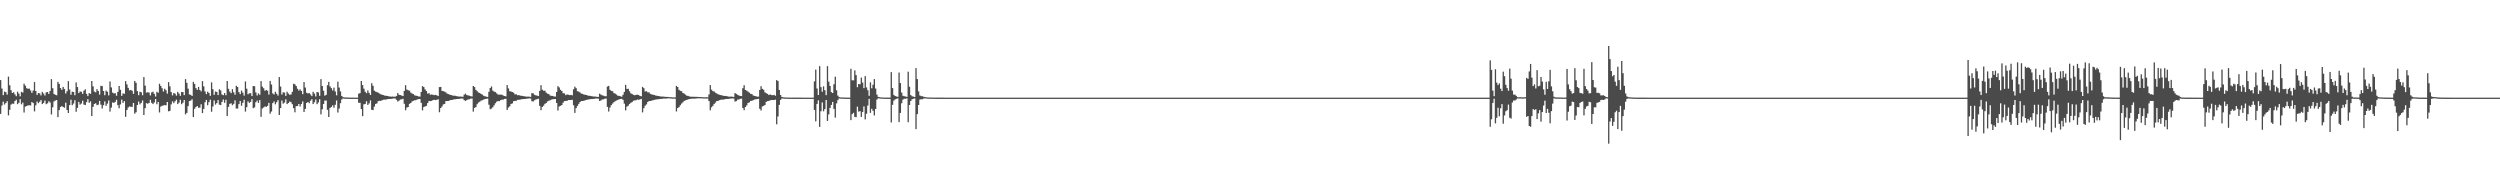 <?xml version="1.0" encoding="UTF-8"?>
<svg xmlns="http://www.w3.org/2000/svg" width="1920" height="150">
  <path d="M0 61.512h1v25.925H0zM1 68.009h1v13.036H1zM2 73.059h1v5.014H2zM3 70.348h1v9.951H3zM4 70.784h1v8.346H4zM5 72.655h1v5.077H5zM6 58.826h1v29.794H6zM7 65.479h1v18.859H7zM8 69.264h1v11.095H8zM9 71.428h1v8.152H9zM10 70.790h1v8.914H10zM11 72.485h1v5.130H11zM12 73.891h1v2.690H12zM13 70.410h1v9.580H13zM14 71.861h1v7.114H14zM15 73.994h1v2.153H15zM16 70.482h1v9.638H16zM17 71.044h1v7.776H17zM18 64.247h1v22.193H18zM19 65.791h1v16.073H19zM20 67.715h1v13.670H20zM21 68.207h1v12.747H21zM22 67.979h1v12.852H22zM23 69.421h1v11.555H23zM24 71.346h1v6.987H24zM25 69.540h1v9.607H25zM26 63.009h1v22.552H26zM27 69.891h1v10.987H27zM28 72.857h1v5.103H28zM29 71.429h1v7.820H29zM30 71.755h1v6.384H30zM31 73.261h1v3.595H31zM32 70.545h1v9.367H32zM33 71.853h1v7.170H33zM34 73.380h1v3.855H34zM35 70.957h1v9.089H35zM36 70.649h1v8.701H36zM37 72.150h1v5.597H37zM38 69.790h1v8.978H38zM39 60.759h1v27.131H39zM40 67.725h1v14.720H40zM41 72.089h1v5.842H41zM42 72.798h1v4.438H42zM43 73.139h1v3.730H43zM44 62.866h1v27.071H44zM45 64.441h1v20.141H45zM46 67.627h1v14.604H46zM47 69.015h1v12.412H47zM48 66.721h1v15.448H48zM49 68.319h1v14.435H49zM50 71.846h1v7.002H50zM51 70.065h1v14.420H51zM52 62.317h1v24.447H52zM53 68.738h1v11.996H53zM54 72.744h1v3.857H54zM55 70.378h1v10.419H55zM56 70.666h1v8.846H56zM57 73.126h1v3.864H57zM58 63.262h1v22.550H58zM59 66.863h1v15.997H59zM60 71.464h1v6.800H60zM61 70.239h1v10.084H61zM62 70.488h1v9.040H62zM63 72.086h1v5.296H63zM64 69.652h1v10.694H64zM65 68.580h1v12.108H65zM66 72.092h1v6.363H66zM67 73.842h1v2.307H67zM68 71.480h1v7.477H68zM69 72.099h1v5.796H69zM70 62.218h1v26.937H70zM71 66.318h1v15.772H71zM72 70.371h1v9.432H72zM73 70.897h1v8.394H73zM74 68.446h1v12.332H74zM75 69.880h1v10.516H75zM76 72.654h1v4.862H76zM77 65.908h1v14.438H77zM78 66.174h1v17.206H78zM79 69.909h1v10.903H79zM80 73.118h1v4.762H80zM81 69.581h1v11.650H81zM82 70.450h1v9.121H82zM83 73.241h1v3.926H83zM84 62.589h1v23.146H84zM85 67.139h1v15.504H85zM86 71.117h1v7.579H86zM87 71.768h1v7.240H87zM88 71.586h1v6.639H88zM89 73.500h1v3.108H89zM90 70.626h1v10.135H90zM91 66.048h1v17.075H91zM92 68.958h1v11.220H92zM93 73.605h1v2.900H93zM94 71.707h1v7.298H94zM95 72.060h1v5.595H95zM96 62.310h1v27.416H96zM97 64.821h1v19.637H97zM98 67.492h1v15.037H98zM99 69.426h1v12.317H99zM100 69.060h1v12.947H100zM101 69.670h1v12.410H101zM102 72.015h1v7.112H102zM103 62.170h1v25.114H103zM104 63.574h1v22.626H104zM105 69.975h1v10.690H105zM106 73.132h1v4.864H106zM107 70.475h1v9.659H107zM108 70.903h1v8.100H108zM109 73.145h1v3.994H109zM110 59.195h1v29.111H110zM111 65.805h1v17.268H111zM112 71.108h1v8.085H112zM113 70.869h1v8.776H113zM114 71.054h1v8.000H114zM115 73.247h1v3.388H115zM116 70.986h1v8.011H116zM117 70.459h1v9.472H117zM118 72.083h1v6.616H118zM119 74.134h1v1.878H119zM120 70.523h1v9.542H120zM121 71.237h1v7.121H121zM122 64.320h1v22.036H122zM123 65.980h1v15.871H123zM124 67.777h1v13.478H124zM125 70.271h1v10.718H125zM126 68.124h1v12.556H126zM127 69.334h1v11.548H127zM128 71.865h1v6.456H128zM129 63.059h1v22.458H129zM130 66.323h1v18.805H130zM131 70.758h1v9.418H131zM132 73.275h1v4.598H132zM133 71.440h1v7.780H133zM134 71.968h1v5.825H134zM135 73.469h1v3.097H135zM136 70.549h1v9.351H136zM137 71.878h1v6.897H137zM138 73.573h1v3.018H138zM139 70.730h1v9.288H139zM140 70.655h1v8.224H140zM141 73.051h1v3.736H141zM142 60.793h1v27.074H142zM143 63.646h1v23.029H143zM144 68.122h1v13.394H144zM145 72.516h1v5.092H145zM146 72.798h1v4.442H146zM147 73.724h1v2.496H147zM148 62.872h1v27.056H148zM149 64.446h1v19.104H149zM150 67.700h1v14.526H150zM151 69.017h1v12.406H151zM152 66.726h1v16.027H152zM153 69.064h1v13.623H153zM154 70.209h1v9.876H154zM155 62.322h1v24.511H155zM156 66.298h1v17.367H156zM157 70.224h1v8.315H157zM158 72.280h1v4.458H158zM159 70.379h1v10.403H159zM160 71.365h1v7.146H160zM161 73.591h1v2.961H161zM162 63.277h1v22.526H162zM163 68.515h1v13.281H163zM164 72.820h1v4.328H164zM165 70.247h1v10.065H165zM166 70.611h1v8.572H166zM167 72.994h1v3.869H167zM168 68.559h1v11.803H168zM169 69.417h1v11.265H169zM170 72.532h1v5.740H170zM171 73.095h1v3.314H171zM172 71.493h1v7.468H172zM173 73.172h1v3.461H173zM174 62.207h1v26.950H174zM175 68.221h1v13.848H175zM176 70.375h1v9.402H176zM177 71.586h1v7.705H177zM178 68.445h1v12.335H178zM179 70.880h1v8.900H179zM180 72.765h1v4.305H180zM181 65.901h1v17.472H181zM182 66.802h1v16.559H182zM183 70.781h1v9.200H183zM184 72.307h1v5.249H184zM185 69.569h1v11.654H185zM186 71.178h1v7.768H186zM187 73.405h1v3.175H187zM188 62.590h1v23.124H188zM189 68.083h1v14.249H189zM190 72.416h1v5.409H190zM191 71.657h1v7.370H191zM192 71.595h1v6.631H192zM193 73.777h1v2.325H193zM194 66.060h1v17.058H194zM195 66.245h1v16.238H195zM196 70.967h1v7.549H196zM197 73.311h1v3.948H197zM198 71.709h1v7.298H198zM199 72.804h1v4.068H199zM200 62.318h1v27.401H200zM201 66.528h1v16.833H201zM202 67.806h1v14.723H202zM203 69.671h1v12.072H203zM204 69.059h1v13.024H204zM205 69.669h1v11.651H205zM206 72.676h1v6.315H206zM207 62.171h1v25.111H207zM208 64.920h1v20.721H208zM209 71.732h1v7.475H209zM210 72.558h1v5.377H210zM211 70.473h1v9.662H211zM212 72.012h1v6.455H212zM213 73.414h1v3.486H213zM214 59.197h1v29.108H214zM215 66.443h1v16.539H215zM216 72.600h1v4.606H216zM217 70.859h1v8.755H217zM218 71.095h1v7.684H218zM219 73.618h1v2.666H219zM220 70.465h1v9.470H220zM221 71.808h1v7.313H221zM222 72.819h1v5.152H222zM223 72.531h1v5.952H223zM224 70.526h1v9.544H224zM225 64.324h1v18.723H225zM226 64.758h1v21.498H226zM227 66.050h1v15.506H227zM228 68.131h1v13.302H228zM229 69.582h1v10.267H229zM230 68.663h1v13.131H230zM231 69.848h1v9.974H231zM232 72.278h1v5.588H232zM233 63.044h1v22.959H233zM234 67.227h1v16.384H234zM235 71.245h1v7.800H235zM236 71.797h1v6.525H236zM237 71.419h1v7.826H237zM238 72.530h1v4.814H238zM239 73.765h1v2.476H239zM240 70.524h1v9.380H240zM241 71.878h1v6.659H241zM242 74.065h1v2.303H242zM243 70.654h1v9.365H243zM244 71.007h1v7.705H244zM245 73.578h1v2.678H245zM246 60.793h1v27.074H246zM247 65.981h1v18.006H247zM248 69.696h1v10.163H248zM249 73.463h1v3.776H249zM250 72.803h1v4.432H250zM251 65.452h1v18.872H251zM252 62.849h1v27.018H252zM253 66.376h1v16.565H253zM254 67.704h1v14.410H254zM255 69.484h1v11.417H255zM256 67.261h1v15.475H256zM257 70.259h1v10.248H257zM258 73.236h1v3.898H258zM259 62.703h1v23.696H259zM260 67.210h1v16.159H260zM261 70.183h1v9.059H261zM262 73.696h1v2.708H262zM263 74.607h1v1.000H263zM264 74.823h1v1.000H264zM265 74.856h1v1.000H265zM266 74.865h1v1.000H266zM267 74.907h1v1.000H267zM268 74.950h1v1.000H268zM269 74.968h1v1.000H269zM270 74.979h1v1.000H270zM271 74.987h1v1.000H271zM272 74.987h1v1.000H272zM273 74.991h1v1.000H273zM274 74.993h1v1.000H274zM275 71.922h1v7.027H275zM276 71.538h1v7.413H276zM277 62.192h1v21.582H277zM278 65.363h1v23.879H278zM279 68.072h1v12.054H279zM280 70.473h1v9.369H280zM281 71.555h1v6.209H281zM282 69.482h1v11.086H282zM283 71.270h1v8.128H283zM284 72.917h1v4.165H284zM285 63.916h1v20.386H285zM286 65.895h1v18.712H286zM287 69.609h1v12.256H287zM288 70.366h1v9.448H288zM289 70.702h1v8.700H289zM290 71.221h1v6.457H290zM291 71.823h1v5.571H291zM292 72.410h1v5.104H292zM293 72.762h1v4.186H293zM294 73.015h1v3.602H294zM295 73.426h1v3.061H295zM296 73.575h1v2.919H296zM297 73.661h1v2.481H297zM298 73.959h1v2.070H298zM299 74.093h1v1.895H299zM300 74.223h1v1.682H300zM301 74.121h1v1.640H301zM302 74.236h1v1.355H302zM303 74.283h1v1.397H303zM304 73.685h1v2.954H304zM305 71.484h1v6.474H305zM306 72.810h1v4.500H306zM307 72.995h1v3.444H307zM308 73.383h1v2.922H308zM309 73.783h1v2.086H309zM310 69.776h1v9.932H310zM311 65.439h1v19.254H311zM312 68.769h1v13.854H312zM313 69.304h1v12.896H313zM314 69.631h1v10.123H314zM315 71.084h1v8.033H315zM316 71.809h1v6.113H316zM317 72.265h1v5.144H317zM318 73.196h1v3.834H318zM319 73.483h1v3.410H319zM320 73.684h1v2.635H320zM321 74.067h1v2.054H321zM322 74.189h1v1.825H322zM323 70.594h1v8.431H323zM324 66.169h1v18.608H324zM325 66.889h1v15.315H325zM326 68.674h1v13.054H326zM327 69.953h1v11.328H327zM328 71.934h1v7.216H328zM329 71.507h1v6.074H329zM330 72.770h1v4.914H330zM331 72.554h1v4.916H331zM332 72.771h1v4.135H332zM333 73.066h1v3.605H333zM334 72.857h1v4.001H334zM335 73.209h1v3.452H335zM336 73.784h1v2.394H336zM337 66.866h1v19.373H337zM338 66.742h1v16.325H338zM339 69.785h1v11.969H339zM340 70.064h1v10.110H340zM341 70.372h1v9.462H341zM342 70.988h1v6.658H342zM343 71.954h1v5.626H343zM344 72.306h1v5.255H344zM345 72.763h1v4.260H345zM346 72.974h1v3.838H346zM347 73.366h1v3.337H347zM348 73.497h1v2.863H348zM349 73.524h1v2.749H349zM350 73.849h1v2.217H350zM351 73.984h1v1.999H351zM352 74.193h1v1.793H352zM353 74.130h1v1.660H353zM354 74.193h1v1.404H354zM355 74.361h1v1.420H355zM356 72.694h1v4.197H356zM357 71.950h1v5.569H357zM358 73.035h1v3.857H358zM359 73.264h1v3.080H359zM360 73.526h1v2.703H360zM361 73.904h1v1.878H361zM362 74.071h1v1.592H362zM363 66.051h1v19.663H363zM364 66.883h1v16.035H364zM365 69.032h1v13.184H365zM366 70.024h1v10.025H366zM367 71.036h1v7.708H367zM368 71.432h1v6.700H368zM369 72.177h1v5.088H369zM370 72.702h1v4.305H370zM371 73.560h1v2.905H371zM372 73.914h1v2.155H372zM373 74.253h1v1.611H373zM374 74.460h1v1.219H374zM375 70.498h1v9.930H375zM376 67.576h1v16.331H376zM377 66.402h1v16.937H377zM378 69.606h1v12.743H378zM379 70.327h1v10.573H379zM380 70.712h1v8.617H380zM381 71.714h1v6.379H381zM382 72.622h1v5.017H382zM383 72.682h1v4.975H383zM384 72.668h1v4.286H384zM385 72.760h1v3.789H385zM386 73.374h1v3.194H386zM387 73.737h1v2.268H387zM388 74.034h1v1.822H388zM389 65.314h1v19.191H389zM390 67.865h1v14.737H390zM391 70.028h1v11.638H391zM392 70.289h1v9.518H392zM393 70.676h1v8.731H393zM394 71.228h1v6.476H394zM395 72.480h1v5.039H395zM396 72.402h1v5.032H396zM397 73.145h1v3.538H397zM398 73.013h1v3.612H398zM399 73.422h1v3.079H399zM400 73.570h1v2.689H400zM401 73.659h1v2.455H401zM402 73.956h1v2.078H402zM403 74.091h1v1.877H403zM404 74.222h1v1.603H404zM405 74.119h1v1.562H405zM406 74.234h1v1.359H406zM407 74.405h1v1.274H407zM408 71.479h1v6.233H408zM409 71.747h1v6.216H409zM410 72.824h1v4.185H410zM411 73.194h1v3.224H411zM412 73.439h1v2.718H412zM413 73.782h1v2.024H413zM414 69.772h1v11.518H414zM415 65.458h1v19.182H415zM416 68.853h1v13.307H416zM417 69.671h1v11.491H417zM418 69.622h1v10.126H418zM419 71.097h1v7.994H419zM420 71.952h1v5.990H420zM421 72.263h1v5.125H421zM422 73.316h1v3.715H422zM423 73.616h1v2.838H423zM424 73.690h1v2.557H424zM425 74.072h1v2.051H425zM426 74.179h1v1.860H426zM427 70.591h1v8.452H427zM428 66.185h1v18.698H428zM429 67.197h1v14.564H429zM430 68.984h1v12.299H430zM431 69.872h1v10.781H431zM432 71.553h1v7.271H432zM433 71.674h1v6.008H433zM434 73.042h1v4.474H434zM435 72.508h1v4.967H435zM436 72.746h1v4.088H436zM437 73.083h1v3.705H437zM438 72.835h1v4.023H438zM439 73.228h1v3.401H439zM440 68.555h1v12.289H440zM441 66.581h1v20.111H441zM442 67.738h1v15.289H442zM443 70.034h1v11.309H443zM444 70.329h1v9.430H444zM445 70.992h1v7.341H445zM446 71.903h1v5.646H446zM447 72.078h1v5.488H447zM448 72.647h1v4.707H448zM449 72.756h1v4.251H449zM450 72.968h1v3.748H450zM451 73.449h1v3.016H451zM452 73.539h1v2.783H452zM453 73.697h1v2.370H453zM454 73.861h1v2.229H454zM455 74.110h1v1.872H455zM456 74.121h1v1.766H456zM457 74.197h1v1.452H457zM458 74.323h1v1.333H458zM459 74.438h1v1.343H459zM460 71.955h1v5.561H460zM461 72.654h1v4.559H461zM462 73.218h1v3.146H462zM463 73.496h1v2.797H463zM464 73.868h1v1.945H464zM465 73.911h1v1.771H465zM466 66.435h1v15.618H466zM467 65.962h1v19.702H467zM468 68.991h1v13.575H468zM469 69.789h1v10.961H469zM470 70.035h1v9.452H470zM471 71.457h1v7.052H471zM472 71.957h1v5.785H472zM473 72.664h1v4.530H473zM474 73.538h1v3.202H474zM475 73.640h1v2.632H475zM476 73.936h1v2.109H476zM477 74.281h1v1.583H477zM478 72.774h1v3.941H478zM479 70.575h1v9.017H479zM480 65.168h1v19.634H480zM481 68.295h1v13.582H481zM482 68.144h1v13.056H482zM483 70.077h1v9.719H483zM484 71.663h1v7.297H484zM485 72.157h1v6.207H485zM486 72.833h1v4.551H486zM487 73.161h1v3.970H487zM488 72.816h1v4.205H488zM489 72.746h1v3.707H489zM490 72.900h1v3.728H490zM491 73.697h1v2.642H491zM492 73.951h1v1.990H492zM493 66.709h1v19.621H493zM494 67.702h1v15.399H494zM495 70.243h1v10.983H495zM496 70.058h1v10.124H496zM497 70.931h1v7.424H497zM498 70.983h1v6.599H498zM499 72.077h1v5.504H499zM500 72.465h1v4.868H500zM501 72.761h1v4.222H501zM502 72.972h1v3.732H502zM503 73.365h1v3.111H503zM504 73.523h1v2.800H504zM505 73.703h1v2.502H505zM506 73.867h1v2.200H506zM507 74.119h1v1.867H507zM508 74.130h1v1.762H508zM509 74.193h1v1.514H509zM510 74.314h1v1.346H510zM511 74.439h1v1.341H511zM512 74.403h1v1.158H512zM513 74.494h1v1.000H513zM514 74.626h1v1.000H514zM515 74.656h1v1.000H515zM516 74.761h1v1.000H516zM517 74.779h1v1.000H517zM518 74.821h1v1.000H518zM519 66.020h1v19.602H519zM520 66.831h1v16.159H520zM521 68.963h1v13.298H521zM522 69.768h1v11.008H522zM523 70.022h1v9.482H523zM524 71.446h1v7.074H524zM525 71.947h1v5.566H525zM526 72.700h1v4.338H526zM527 73.534h1v3.211H527zM528 73.636h1v2.638H528zM529 74.067h1v1.982H529zM530 74.218h1v1.727H530zM531 74.291h1v1.456H531zM532 74.296h1v1.475H532zM533 74.322h1v1.440H533zM534 74.367h1v1.309H534zM535 74.405h1v1.108H535zM536 74.423h1v1.083H536zM537 74.506h1v1.000H537zM538 74.544h1v1.000H538zM539 74.584h1v1.000H539zM540 74.729h1v1.000H540zM541 74.697h1v1.000H541zM542 74.701h1v1.000H542zM543 74.697h1v1.000H543zM544 72.524h1v5.103H544zM545 65.342h1v19.322H545zM546 68.874h1v13.544H546zM547 69.974h1v11.306H547zM548 70.241h1v9.560H548zM549 71.196h1v7.584H549zM550 71.765h1v5.814H550zM551 72.383h1v5.156H551zM552 72.741h1v4.226H552zM553 73.000h1v3.661H553zM554 73.211h1v3.291H554zM555 73.562h1v2.946H555zM556 73.682h1v2.583H556zM557 73.652h1v2.386H557zM558 73.951h1v2.042H558zM559 74.205h1v1.766H559zM560 74.232h1v1.532H560zM561 74.116h1v1.568H561zM562 74.279h1v1.315H562zM563 74.446h1v1.235H563zM564 71.470h1v6.499H564zM565 72.156h1v5.515H565zM566 72.818h1v3.745H566zM567 73.341h1v3.019H567zM568 73.661h1v2.256H568zM569 73.779h1v1.980H569zM570 67.749h1v15.179H570zM571 65.443h1v19.214H571zM572 69.079h1v13.091H572zM573 69.616h1v11.312H573zM574 70.337h1v8.758H574zM575 71.093h1v7.521H575zM576 72.060h1v5.455H576zM577 72.261h1v5.129H577zM578 73.314h1v3.604H578zM579 73.689h1v2.744H579zM580 73.884h1v2.363H580zM581 74.247h1v1.821H581zM582 74.179h1v1.714H582zM583 69.072h1v14.461H583zM584 66.180h1v18.708H584zM585 68.271h1v13.494H585zM586 68.983h1v12.303H586zM587 70.933h1v9.721H587zM588 71.552h1v6.684H588zM589 72.100h1v5.582H589zM590 73.017h1v4.500H590zM591 72.508h1v4.504H591zM592 73.012h1v3.823H592zM593 73.090h1v3.698H593zM594 72.834h1v4.024H594zM595 73.534h1v2.963H595zM596 61.505h1v33.965H596zM597 62.278h1v27.168H597zM598 69.055h1v11.459H598zM599 72.923h1v3.816H599zM600 74.467h1v1.197H600zM601 74.679h1v1.000H601zM602 74.817h1v1.000H602zM603 74.888h1v1.000H603zM604 74.893h1v1.000H604zM605 74.943h1v1.000H605zM606 74.963h1v1.000H606zM607 74.948h1v1.000H607zM608 74.960h1v1.000H608zM609 74.962h1v1.000H609zM610 74.965h1v1.000H610zM611 74.977h1v1.000H611zM612 74.976h1v1.000H612zM613 74.977h1v1.000H613zM614 74.975h1v1.000H614zM615 74.982h1v1.000H615zM616 74.988h1v1.000H616zM617 74.988h1v1.000H617zM618 74.987h1v1.000H618zM619 74.989h1v1.000H619zM620 74.991h1v1.000H620zM621 74.990h1v1.000H621zM622 74.993h1v1.000H622zM623 74.990h1v1.000H623zM624 74.988h1v1.000H624zM625 62.505h1v21.923H625zM626 53.474h1v39.740H626zM627 67.969h1v11.851H627zM628 72.970h1v4.105H628zM629 50.802h1v46.687H629zM630 66.938h1v18.535H630zM631 70.467h1v8.219H631zM632 66.279h1v19.246H632zM633 69.286h1v14.540H633zM634 73.081h1v3.716H634zM635 50.796h1v42.079H635zM636 62.663h1v25.120H636zM637 65.983h1v16.920H637zM638 70.750h1v9.855H638zM639 71.435h1v6.865H639zM640 64.705h1v18.881H640zM641 58.877h1v31.504H641zM642 69.345h1v10.044H642zM643 73.398h1v3.489H643zM644 74.554h1v1.000H644zM645 74.781h1v1.000H645zM646 74.832h1v1.000H646zM647 74.841h1v1.000H647zM648 74.921h1v1.000H648zM649 74.948h1v1.000H649zM650 74.962h1v1.000H650zM651 74.983h1v1.000H651zM652 74.991h1v1.000H652zM653 52.828h1v39.456H653zM654 61.621h1v26.043H654zM655 61.765h1v24.888H655zM656 54.074h1v35.693H656zM657 57.724h1v32.285H657zM658 66.976h1v14.960H658zM659 64.495h1v21.195H659zM660 64.724h1v20.628H660zM661 59.614h1v30.211H661zM662 63.396h1v22.650H662zM663 67.681h1v14.046H663zM664 58.483h1v33.233H664zM665 67.129h1v20.231H665zM666 69.319h1v11.737H666zM667 73.572h1v2.383H667zM668 63.218h1v23.471H668zM669 67.798h1v15.779H669zM670 65.085h1v19.998H670zM671 60.733h1v27.947H671zM672 67.985h1v15.713H672zM673 72.636h1v3.879H673zM674 74.416h1v1.128H674zM675 74.609h1v1.000H675zM676 74.783h1v1.000H676zM677 74.831h1v1.000H677zM678 74.887h1v1.000H678zM679 74.936h1v1.000H679zM680 74.962h1v1.000H680zM681 74.968h1v1.000H681zM682 74.969h1v1.000H682zM683 74.976h1v1.000H683zM684 55.405h1v38.647H684zM685 67.617h1v12.883H685zM686 72.854h1v4.423H686zM687 73.711h1v2.605H687zM688 74.090h1v1.776H688zM689 74.352h1v1.229H689zM690 55.730h1v38.084H690zM691 63.809h1v22.926H691zM692 71.055h1v8.242H692zM693 73.559h1v2.945H693zM694 73.932h1v1.902H694zM695 74.078h1v1.805H695zM696 74.374h1v1.164H696zM697 55.066h1v38.782H697zM698 66.608h1v14.022H698zM699 73.021h1v4.554H699zM700 73.910h1v2.294H700zM701 74.165h1v1.726H701zM702 74.476h1v1.075H702zM703 52.346h1v46.837H703zM704 60.716h1v26.939H704zM705 70.121h1v10.500H705zM706 73.312h1v3.158H706zM707 73.819h1v2.371H707zM708 73.924h1v2.304H708zM709 74.342h1v1.263H709zM710 74.560h1v1.000H710zM711 74.747h1v1.000H711zM712 74.834h1v1.000H712zM713 74.853h1v1.000H713zM714 74.895h1v1.000H714zM715 74.901h1v1.000H715zM716 74.940h1v1.000H716zM717 74.950h1v1.000H717zM718 74.949h1v1.000H718zM719 74.972h1v1.000H719zM720 74.968h1v1.000H720zM721 74.965h1v1.000H721zM722 74.978h1v1.000H722zM723 74.981h1v1.000H723zM724 74.980h1v1.000H724zM725 74.985h1v1.000H725zM726 74.986h1v1.000H726zM727 74.985h1v1.000H727zM728 74.987h1v1.000H728zM729 74.988h1v1.000H729zM730 74.989h1v1.000H730zM731 74.990h1v1.000H731zM732 74.992h1v1.000H732zM733 74.992h1v1.000H733zM734 74.989h1v1.000H734zM735 74.995h1v1.000H735zM736 74.992h1v1.000H736zM737 74.993h1v1.000H737zM738 74.995h1v1.000H738zM739 74.993h1v1.000H739zM740 74.996h1v1.000H740zM741 74.995h1v1.000H741zM742 74.994h1v1.000H742zM743 74.994h1v1.000H743zM744 74.994h1v1.000H744zM745 74.997h1v1.000H745zM746 74.994h1v1.000H746zM747 74.996h1v1.000H747zM748 74.996h1v1.000H748zM749 74.996h1v1.000H749zM750 74.996h1v1.000H750zM751 74.996h1v1.000H751zM752 74.996h1v1.000H752zM753 74.996h1v1.000H753zM754 74.997h1v1.000H754zM755 74.996h1v1.000H755zM756 74.997h1v1.000H756zM757 74.997h1v1.000H757zM758 74.997h1v1.000H758zM759 74.998h1v1.000H759zM760 74.998h1v1.000H760zM761 74.998h1v1.000H761zM762 74.998h1v1.000H762zM763 74.999h1v1.000H763zM764 74.998h1v1.000H764zM765 74.999h1v1.000H765zM766 74.999h1v1.000H766zM767 74.999h1v1.000H767zM768 74.999h1v1.000H768zM769 74.999h1v1.000H769zM770 74.999h1v1.000H770zM771 75.000h1v1.000H771zM772 75.000h1v1.000H772zM773 75.000h1v1.000H773zM774 75.000h1v1.000H774zM775 75.000h1v1.000H775zM776 75.000h1v1.000H776zM777 75.000h1v1.000H777zM778 75.000h1v1.000H778zM779 75.000h1v1.000H779zM780 75.000h1v1.000H780zM781 75.000h1v1.000H781zM782 75.000h1v1.000H782zM783 75.000h1v1.000H783zM784 75.000h1v1.000H784zM785 75.000h1v1.000H785zM786 75.000h1v1.000H786zM787 75.000h1v1.000H787zM788 75.000h1v1.000H788zM789 75.000h1v1.000H789zM790 75.000h1v1.000H790zM791 75.000h1v1.000H791zM792 75.000h1v1.000H792zM793 75.000h1v1.000H793zM794 75.000h1v1.000H794zM795 75.000h1v1.000H795zM796 75.000h1v1.000H796zM797 75.000h1v1.000H797zM798 75.000h1v1.000H798zM799 75.000h1v1.000H799zM800 75.000h1v1.000H800zM801 75.000h1v1.000H801zM802 75.000h1v1.000H802zM803 75.000h1v1.000H803zM804 75.000h1v1.000H804zM805 75.000h1v1.000H805zM806 75.000h1v1.000H806zM807 75.000h1v1.000H807zM808 75.000h1v1.000H808zM809 75.000h1v1.000H809zM810 75.000h1v1.000H810zM811 75.000h1v1.000H811zM812 75.000h1v1.000H812zM813 75.000h1v1.000H813zM814 75.000h1v1.000H814zM815 75.000h1v1.000H815zM816 75.000h1v1.000H816zM817 75.000h1v1.000H817zM818 75.000h1v1.000H818zM819 75.000h1v1.000H819zM820 75.000h1v1.000H820zM821 75.000h1v1.000H821zM822 75.000h1v1.000H822zM823 75.000h1v1.000H823zM824 75.000h1v1.000H824zM825 75.000h1v1.000H825zM826 75.000h1v1.000H826zM827 75.000h1v1.000H827zM828 75.000h1v1.000H828zM829 75.000h1v1.000H829zM830 75.000h1v1.000H830zM831 75.000h1v1.000H831zM832 75.000h1v1.000H832zM833 75.000h1v1.000H833zM834 75.000h1v1.000H834zM835 75.000h1v1.000H835zM836 75.000h1v1.000H836zM837 75.000h1v1.000H837zM838 75.000h1v1.000H838zM839 75.000h1v1.000H839zM840 75.000h1v1.000H840zM841 75.000h1v1.000H841zM842 75.000h1v1.000H842zM843 75.000h1v1.000H843zM844 75.000h1v1.000H844zM845 75.000h1v1.000H845zM846 75.000h1v1.000H846zM847 75.000h1v1.000H847zM848 75.000h1v1.000H848zM849 75.000h1v1.000H849zM850 75.000h1v1.000H850zM851 75.000h1v1.000H851zM852 75.000h1v1.000H852zM853 75.000h1v1.000H853zM854 75.000h1v1.000H854zM855 75.000h1v1.000H855zM856 75.000h1v1.000H856zM857 75.000h1v1.000H857zM858 75.000h1v1.000H858zM859 75.000h1v1.000H859zM860 75.000h1v1.000H860zM861 75.000h1v1.000H861zM862 75.000h1v1.000H862zM863 75.000h1v1.000H863zM864 75.000h1v1.000H864zM865 75.000h1v1.000H865zM866 75.000h1v1.000H866zM867 75.000h1v1.000H867zM868 75.000h1v1.000H868zM869 75.000h1v1.000H869zM870 75.000h1v1.000H870zM871 75.000h1v1.000H871zM872 75.000h1v1.000H872zM873 75.000h1v1.000H873zM874 75.000h1v1.000H874zM875 75.000h1v1.000H875zM876 75.000h1v1.000H876zM877 75.000h1v1.000H877zM878 75.000h1v1.000H878zM879 75.000h1v1.000H879zM880 75.000h1v1.000H880zM881 75.000h1v1.000H881zM882 75.000h1v1.000H882zM883 75.000h1v1.000H883zM884 75.000h1v1.000H884zM885 75.000h1v1.000H885zM886 75.000h1v1.000H886zM887 75.000h1v1.000H887zM888 75.000h1v1.000H888zM889 75.000h1v1.000H889zM890 75.000h1v1.000H890zM891 75.000h1v1.000H891zM892 75.000h1v1.000H892zM893 75.000h1v1.000H893zM894 75.000h1v1.000H894zM895 75.000h1v1.000H895zM896 75.000h1v1.000H896zM897 75.000h1v1.000H897zM898 75.000h1v1.000H898zM899 75.000h1v1.000H899zM900 75.000h1v1.000H900zM901 75.000h1v1.000H901zM902 75.000h1v1.000H902zM903 75.000h1v1.000H903zM904 75.000h1v1.000H904zM905 75.000h1v1.000H905zM906 75.000h1v1.000H906zM907 75.000h1v1.000H907zM908 75.000h1v1.000H908zM909 75.000h1v1.000H909zM910 75.000h1v1.000H910zM911 75.000h1v1.000H911zM912 75.000h1v1.000H912zM913 75.000h1v1.000H913zM914 75.000h1v1.000H914zM915 75.000h1v1.000H915zM916 75.000h1v1.000H916zM917 75.000h1v1.000H917zM918 75.000h1v1.000H918zM919 75.000h1v1.000H919zM920 75.000h1v1.000H920zM921 75.000h1v1.000H921zM922 75.000h1v1.000H922zM923 75.000h1v1.000H923zM924 75.000h1v1.000H924zM925 75.000h1v1.000H925zM926 75.000h1v1.000H926zM927 75.000h1v1.000H927zM928 75.000h1v1.000H928zM929 75.000h1v1.000H929zM930 75.000h1v1.000H930zM931 75.000h1v1.000H931zM932 75.000h1v1.000H932zM933 75.000h1v1.000H933zM934 75.000h1v1.000H934zM935 75.000h1v1.000H935zM936 75.000h1v1.000H936zM937 75.000h1v1.000H937zM938 75.000h1v1.000H938zM939 75.000h1v1.000H939zM940 75.000h1v1.000H940zM941 75.000h1v1.000H941zM942 75.000h1v1.000H942zM943 75.000h1v1.000H943zM944 75.000h1v1.000H944zM945 75.000h1v1.000H945zM946 75.000h1v1.000H946zM947 75.000h1v1.000H947zM948 75.000h1v1.000H948zM949 75.000h1v1.000H949zM950 75.000h1v1.000H950zM951 75.000h1v1.000H951zM952 75.000h1v1.000H952zM953 75.000h1v1.000H953zM954 75.000h1v1.000H954zM955 75.000h1v1.000H955zM956 75.000h1v1.000H956zM957 75.000h1v1.000H957zM958 75.000h1v1.000H958zM959 75.000h1v1.000H959zM960 75.000h1v1.000H960zM961 75.000h1v1.000H961zM962 75.000h1v1.000H962zM963 75.000h1v1.000H963zM964 75.000h1v1.000H964zM965 75.000h1v1.000H965zM966 75.000h1v1.000H966zM967 75.000h1v1.000H967zM968 75.000h1v1.000H968zM969 75.000h1v1.000H969zM970 75.000h1v1.000H970zM971 75.000h1v1.000H971zM972 75.000h1v1.000H972zM973 75.000h1v1.000H973zM974 75.000h1v1.000H974zM975 75.000h1v1.000H975zM976 75.000h1v1.000H976zM977 75.000h1v1.000H977zM978 75.000h1v1.000H978zM979 75.000h1v1.000H979zM980 75.000h1v1.000H980zM981 75.000h1v1.000H981zM982 75.000h1v1.000H982zM983 75.000h1v1.000H983zM984 75.000h1v1.000H984zM985 75.000h1v1.000H985zM986 75.000h1v1.000H986zM987 75.000h1v1.000H987zM988 75.000h1v1.000H988zM989 75.000h1v1.000H989zM990 75.000h1v1.000H990zM991 75.000h1v1.000H991zM992 75.000h1v1.000H992zM993 75.000h1v1.000H993zM994 75.000h1v1.000H994zM995 75.000h1v1.000H995zM996 75.000h1v1.000H996zM997 75.000h1v1.000H997zM998 75.000h1v1.000H998zM999 75.000h1v1.000H999zM1000 75.000h1v1.000H1000zM1001 75.000h1v1.000H1001zM1002 75.000h1v1.000H1002zM1003 75.000h1v1.000H1003zM1004 75.000h1v1.000H1004zM1005 75.000h1v1.000H1005zM1006 75.000h1v1.000H1006zM1007 75.000h1v1.000H1007zM1008 75.000h1v1.000H1008zM1009 75.000h1v1.000H1009zM1010 75.000h1v1.000H1010zM1011 75.000h1v1.000H1011zM1012 75.000h1v1.000H1012zM1013 75.000h1v1.000H1013zM1014 75.000h1v1.000H1014zM1015 75.000h1v1.000H1015zM1016 75.000h1v1.000H1016zM1017 75.000h1v1.000H1017zM1018 75.000h1v1.000H1018zM1019 75.000h1v1.000H1019zM1020 75.000h1v1.000H1020zM1021 75.000h1v1.000H1021zM1022 75.000h1v1.000H1022zM1023 75.000h1v1.000H1023zM1024 75.000h1v1.000H1024zM1025 75.000h1v1.000H1025zM1026 75.000h1v1.000H1026zM1027 75.000h1v1.000H1027zM1028 75.000h1v1.000H1028zM1029 75.000h1v1.000H1029zM1030 75.000h1v1.000H1030zM1031 75.000h1v1.000H1031zM1032 75.000h1v1.000H1032zM1033 75.000h1v1.000H1033zM1034 75.000h1v1.000H1034zM1035 75.000h1v1.000H1035zM1036 75.000h1v1.000H1036zM1037 75.000h1v1.000H1037zM1038 75.000h1v1.000H1038zM1039 75.000h1v1.000H1039zM1040 75.000h1v1.000H1040zM1041 75.000h1v1.000H1041zM1042 75.000h1v1.000H1042zM1043 75.000h1v1.000H1043zM1044 75.000h1v1.000H1044zM1045 75.000h1v1.000H1045zM1046 75.000h1v1.000H1046zM1047 75.000h1v1.000H1047zM1048 75.000h1v1.000H1048zM1049 75.000h1v1.000H1049zM1050 75.000h1v1.000H1050zM1051 75.000h1v1.000H1051zM1052 75.000h1v1.000H1052zM1053 75.000h1v1.000H1053zM1054 75.000h1v1.000H1054zM1055 75.000h1v1.000H1055zM1056 75.000h1v1.000H1056zM1057 75.000h1v1.000H1057zM1058 75.000h1v1.000H1058zM1059 75.000h1v1.000H1059zM1060 75.000h1v1.000H1060zM1061 75.000h1v1.000H1061zM1062 75.000h1v1.000H1062zM1063 75.000h1v1.000H1063zM1064 75.000h1v1.000H1064zM1065 75.000h1v1.000H1065zM1066 75.000h1v1.000H1066zM1067 75.000h1v1.000H1067zM1068 75.000h1v1.000H1068zM1069 75.000h1v1.000H1069zM1070 75.000h1v1.000H1070zM1071 75.000h1v1.000H1071zM1072 75.000h1v1.000H1072zM1073 75.000h1v1.000H1073zM1074 75.000h1v1.000H1074zM1075 75.000h1v1.000H1075zM1076 75.000h1v1.000H1076zM1077 75.000h1v1.000H1077zM1078 75.000h1v1.000H1078zM1079 75.000h1v1.000H1079zM1080 75.000h1v1.000H1080zM1081 75.000h1v1.000H1081zM1082 75.000h1v1.000H1082zM1083 75.000h1v1.000H1083zM1084 75.000h1v1.000H1084zM1085 75.000h1v1.000H1085zM1086 75.000h1v1.000H1086zM1087 75.000h1v1.000H1087zM1088 75.000h1v1.000H1088zM1089 75.000h1v1.000H1089zM1090 75.000h1v1.000H1090zM1091 75.000h1v1.000H1091zM1092 75.000h1v1.000H1092zM1093 75.000h1v1.000H1093zM1094 75.000h1v1.000H1094zM1095 75.000h1v1.000H1095zM1096 75.000h1v1.000H1096zM1097 75.000h1v1.000H1097zM1098 75.000h1v1.000H1098zM1099 75.000h1v1.000H1099zM1100 75.000h1v1.000H1100zM1101 75.000h1v1.000H1101zM1102 75.000h1v1.000H1102zM1103 75.000h1v1.000H1103zM1104 75.000h1v1.000H1104zM1105 75.000h1v1.000H1105zM1106 75.000h1v1.000H1106zM1107 75.000h1v1.000H1107zM1108 75.000h1v1.000H1108zM1109 75.000h1v1.000H1109zM1110 75.000h1v1.000H1110zM1111 75.000h1v1.000H1111zM1112 75.000h1v1.000H1112zM1113 75.000h1v1.000H1113zM1114 75.000h1v1.000H1114zM1115 75.000h1v1.000H1115zM1116 75.000h1v1.000H1116zM1117 75.000h1v1.000H1117zM1118 75.000h1v1.000H1118zM1119 75.000h1v1.000H1119zM1120 75.000h1v1.000H1120zM1121 75.000h1v1.000H1121zM1122 75.000h1v1.000H1122zM1123 75.000h1v1.000H1123zM1124 75.000h1v1.000H1124zM1125 75.000h1v1.000H1125zM1126 75.000h1v1.000H1126zM1127 75.000h1v1.000H1127zM1128 75.000h1v1.000H1128zM1129 75.000h1v1.000H1129zM1130 75.000h1v1.000H1130zM1131 75.000h1v1.000H1131zM1132 75.000h1v1.000H1132zM1133 75.000h1v1.000H1133zM1134 75.000h1v1.000H1134zM1135 75.000h1v1.000H1135zM1136 75.000h1v1.000H1136zM1137 75.000h1v1.000H1137zM1138 75.000h1v1.000H1138zM1139 75.000h1v1.000H1139zM1140 75.000h1v1.000H1140zM1141 75.000h1v1.000H1141zM1142 75.000h1v1.000H1142zM1143 75.000h1v1.000H1143zM1144 46.338h1v50.984H1144zM1145 53.659h1v37.961H1145zM1146 69.603h1v9.473H1146zM1147 73.906h1v1.947H1147zM1148 53.176h1v41.620H1148zM1149 63.452h1v27.004H1149zM1150 65.350h1v17.401H1150zM1151 64.025h1v25.262H1151zM1152 68.121h1v15.102H1152zM1153 69.935h1v10.035H1153zM1154 55.066h1v39.950H1154zM1155 58.512h1v30.152H1155zM1156 65.128h1v20.331H1156zM1157 67.659h1v16.903H1157zM1158 69.669h1v10.648H1158zM1159 52.701h1v37.718H1159zM1160 60.412h1v30.685H1160zM1161 69.580h1v9.163H1161zM1162 72.659h1v4.570H1162zM1163 72.701h1v4.503H1163zM1164 73.610h1v2.819H1164zM1165 74.644h1v1.000H1165zM1166 74.677h1v1.000H1166zM1167 74.601h1v1.000H1167zM1168 74.740h1v1.000H1168zM1169 74.767h1v1.000H1169zM1170 74.720h1v1.000H1170zM1171 74.627h1v1.000H1171zM1172 59.812h1v29.933H1172zM1173 60.547h1v28.517H1173zM1174 54.872h1v41.906H1174zM1175 49.100h1v48.249H1175zM1176 59.613h1v29.581H1176zM1177 66.159h1v17.580H1177zM1178 64.833h1v19.673H1178zM1179 67.917h1v15.963H1179zM1180 53.842h1v37.601H1180zM1181 66.245h1v20.782H1181zM1182 65.819h1v18.751H1182zM1183 59.087h1v34.332H1183zM1184 62.682h1v23.389H1184zM1185 68.639h1v12.474H1185zM1186 72.733h1v4.563H1186zM1187 62.845h1v23.939H1187zM1188 68.290h1v15.304H1188zM1189 62.439h1v24.118H1189zM1190 53.676h1v40.987H1190zM1191 66.337h1v19.033H1191zM1192 70.131h1v9.422H1192zM1193 74.275h1v1.220H1193zM1194 74.810h1v1.000H1194zM1195 74.817h1v1.000H1195zM1196 74.838h1v1.000H1196zM1197 74.855h1v1.000H1197zM1198 74.847h1v1.000H1198zM1199 74.919h1v1.000H1199zM1200 74.936h1v1.000H1200zM1201 74.939h1v1.000H1201zM1202 74.927h1v1.000H1202zM1203 52.933h1v39.646H1203zM1204 64.825h1v21.006H1204zM1205 68.498h1v13.106H1205zM1206 69.973h1v11.182H1206zM1207 71.875h1v6.184H1207zM1208 71.497h1v6.868H1208zM1209 52.360h1v39.729H1209zM1210 61.641h1v27.074H1210zM1211 66.834h1v15.355H1211zM1212 67.651h1v14.705H1212zM1213 71.340h1v7.695H1213zM1214 71.553h1v6.740H1214zM1215 71.986h1v5.962H1215zM1216 52.851h1v35.773H1216zM1217 66.125h1v17.448H1217zM1218 68.376h1v13.381H1218zM1219 69.588h1v11.742H1219zM1220 71.696h1v6.478H1220zM1221 71.592h1v6.946H1221zM1222 47.739h1v47.466H1222zM1223 61.455h1v26.112H1223zM1224 67.001h1v15.386H1224zM1225 67.280h1v15.222H1225zM1226 71.318h1v7.737H1226zM1227 71.217h1v7.371H1227zM1228 71.668h1v6.549H1228zM1229 73.245h1v3.518H1229zM1230 73.280h1v3.366H1230zM1231 73.156h1v3.668H1231zM1232 73.704h1v2.616H1232zM1233 74.539h1v1.000H1233zM1234 74.655h1v1.000H1234zM1235 35.309h1v75.005H1235zM1236 45.411h1v47.913H1236zM1237 54.561h1v36.089H1237zM1238 58.560h1v38.107H1238zM1239 57.570h1v35.988H1239zM1240 62.744h1v23.494H1240zM1241 65.909h1v19.140H1241zM1242 51.232h1v47.885H1242zM1243 61.553h1v24.526H1243zM1244 68.994h1v12.323H1244zM1245 46.873h1v53.552H1245zM1246 56.223h1v32.968H1246zM1247 65.878h1v18.341H1247zM1248 71.777h1v6.323H1248zM1249 74.039h1v1.900H1249zM1250 74.614h1v1.000H1250zM1251 74.690h1v1.000H1251zM1252 74.779h1v1.000H1252zM1253 74.842h1v1.000H1253zM1254 74.915h1v1.000H1254zM1255 74.942h1v1.000H1255zM1256 74.955h1v1.000H1256zM1257 74.963h1v1.000H1257zM1258 74.970h1v1.000H1258zM1259 74.968h1v1.000H1259zM1260 74.972h1v1.000H1260zM1261 74.980h1v1.000H1261zM1262 74.978h1v1.000H1262zM1263 74.979h1v1.000H1263zM1264 74.979h1v1.000H1264zM1265 74.985h1v1.000H1265zM1266 74.986h1v1.000H1266zM1267 74.990h1v1.000H1267zM1268 74.989h1v1.000H1268zM1269 74.992h1v1.000H1269zM1270 74.995h1v1.000H1270zM1271 74.994h1v1.000H1271zM1272 74.993h1v1.000H1272zM1273 74.994h1v1.000H1273zM1274 74.995h1v1.000H1274zM1275 74.994h1v1.000H1275zM1276 74.996h1v1.000H1276zM1277 74.996h1v1.000H1277zM1278 74.996h1v1.000H1278zM1279 74.997h1v1.000H1279zM1280 74.997h1v1.000H1280zM1281 74.998h1v1.000H1281zM1282 74.997h1v1.000H1282zM1283 74.998h1v1.000H1283zM1284 74.998h1v1.000H1284zM1285 74.997h1v1.000H1285zM1286 74.998h1v1.000H1286zM1287 74.998h1v1.000H1287zM1288 74.998h1v1.000H1288zM1289 74.998h1v1.000H1289zM1290 74.998h1v1.000H1290zM1291 74.998h1v1.000H1291zM1292 74.999h1v1.000H1292zM1293 74.999h1v1.000H1293zM1294 74.999h1v1.000H1294zM1295 74.999h1v1.000H1295zM1296 74.999h1v1.000H1296zM1297 74.999h1v1.000H1297zM1298 75.000h1v1.000H1298zM1299 75.000h1v1.000H1299zM1300 75.000h1v1.000H1300zM1301 75.000h1v1.000H1301zM1302 75.000h1v1.000H1302zM1303 75.000h1v1.000H1303zM1304 75.000h1v1.000H1304zM1305 75.000h1v1.000H1305zM1306 75.000h1v1.000H1306zM1307 75.000h1v1.000H1307zM1308 75.000h1v1.000H1308zM1309 75.000h1v1.000H1309zM1310 75.000h1v1.000H1310zM1311 75.000h1v1.000H1311zM1312 75.000h1v1.000H1312zM1313 75.000h1v1.000H1313zM1314 75.000h1v1.000H1314zM1315 75.000h1v1.000H1315zM1316 75.000h1v1.000H1316zM1317 75.000h1v1.000H1317zM1318 75.000h1v1.000H1318zM1319 75.000h1v1.000H1319zM1320 75.000h1v1.000H1320zM1321 75.000h1v1.000H1321zM1322 75.000h1v1.000H1322zM1323 75.000h1v1.000H1323zM1324 75.000h1v1.000H1324zM1325 75.000h1v1.000H1325zM1326 75.000h1v1.000H1326zM1327 75.000h1v1.000H1327zM1328 75.000h1v1.000H1328zM1329 75.000h1v1.000H1329zM1330 75.000h1v1.000H1330zM1331 75.000h1v1.000H1331zM1332 75.000h1v1.000H1332zM1333 75.000h1v1.000H1333zM1334 75.000h1v1.000H1334zM1335 75.000h1v1.000H1335zM1336 75.000h1v1.000H1336zM1337 75.000h1v1.000H1337zM1338 75.000h1v1.000H1338zM1339 75.000h1v1.000H1339zM1340 75.000h1v1.000H1340zM1341 75.000h1v1.000H1341zM1342 75.000h1v1.000H1342zM1343 75.000h1v1.000H1343zM1344 75.000h1v1.000H1344zM1345 75.000h1v1.000H1345zM1346 75.000h1v1.000H1346zM1347 75.000h1v1.000H1347zM1348 75.000h1v1.000H1348zM1349 75.000h1v1.000H1349zM1350 75.000h1v1.000H1350zM1351 75.000h1v1.000H1351zM1352 75.000h1v1.000H1352zM1353 75.000h1v1.000H1353zM1354 75.000h1v1.000H1354zM1355 75.000h1v1.000H1355zM1356 75.000h1v1.000H1356zM1357 75.000h1v1.000H1357zM1358 75.000h1v1.000H1358zM1359 75.000h1v1.000H1359zM1360 75.000h1v1.000H1360zM1361 75.000h1v1.000H1361zM1362 75.000h1v1.000H1362zM1363 75.000h1v1.000H1363zM1364 75.000h1v1.000H1364zM1365 75.000h1v1.000H1365zM1366 75.000h1v1.000H1366zM1367 75.000h1v1.000H1367zM1368 75.000h1v1.000H1368zM1369 75.000h1v1.000H1369zM1370 75.000h1v1.000H1370zM1371 75.000h1v1.000H1371zM1372 75.000h1v1.000H1372zM1373 75.000h1v1.000H1373zM1374 75.000h1v1.000H1374zM1375 75.000h1v1.000H1375zM1376 75.000h1v1.000H1376zM1377 75.000h1v1.000H1377zM1378 75.000h1v1.000H1378zM1379 75.000h1v1.000H1379zM1380 75.000h1v1.000H1380zM1381 75.000h1v1.000H1381zM1382 75.000h1v1.000H1382zM1383 75.000h1v1.000H1383zM1384 75.000h1v1.000H1384zM1385 75.000h1v1.000H1385zM1386 75.000h1v1.000H1386zM1387 75.000h1v1.000H1387zM1388 75.000h1v1.000H1388zM1389 75.000h1v1.000H1389zM1390 75.000h1v1.000H1390zM1391 75.000h1v1.000H1391zM1392 75.000h1v1.000H1392zM1393 75.000h1v1.000H1393zM1394 75.000h1v1.000H1394zM1395 75.000h1v1.000H1395zM1396 75.000h1v1.000H1396zM1397 75.000h1v1.000H1397zM1398 75.000h1v1.000H1398zM1399 75.000h1v1.000H1399zM1400 75.000h1v1.000H1400zM1401 75.000h1v1.000H1401zM1402 75.000h1v1.000H1402zM1403 75.000h1v1.000H1403zM1404 75.000h1v1.000H1404zM1405 75.000h1v1.000H1405zM1406 75.000h1v1.000H1406zM1407 75.000h1v1.000H1407zM1408 75.000h1v1.000H1408zM1409 75.000h1v1.000H1409zM1410 75.000h1v1.000H1410zM1411 75.000h1v1.000H1411zM1412 75.000h1v1.000H1412zM1413 75.000h1v1.000H1413zM1414 75.000h1v1.000H1414zM1415 75.000h1v1.000H1415zM1416 75.000h1v1.000H1416zM1417 75.000h1v1.000H1417zM1418 75.000h1v1.000H1418zM1419 75.000h1v1.000H1419zM1420 75.000h1v1.000H1420zM1421 75.000h1v1.000H1421zM1422 75.000h1v1.000H1422zM1423 75.000h1v1.000H1423zM1424 75.000h1v1.000H1424zM1425 75.000h1v1.000H1425zM1426 75.000h1v1.000H1426zM1427 75.000h1v1.000H1427zM1428 75.000h1v1.000H1428zM1429 75.000h1v1.000H1429zM1430 75.000h1v1.000H1430zM1431 75.000h1v1.000H1431zM1432 75.000h1v1.000H1432zM1433 75.000h1v1.000H1433zM1434 75.000h1v1.000H1434zM1435 75.000h1v1.000H1435zM1436 75.000h1v1.000H1436zM1437 75.000h1v1.000H1437zM1438 75.000h1v1.000H1438zM1439 75.000h1v1.000H1439zM1440 75.000h1v1.000H1440zM1441 75.000h1v1.000H1441zM1442 75.000h1v1.000H1442zM1443 75.000h1v1.000H1443zM1444 75.000h1v1.000H1444zM1445 75.000h1v1.000H1445zM1446 75.000h1v1.000H1446zM1447 75.000h1v1.000H1447zM1448 75.000h1v1.000H1448zM1449 75.000h1v1.000H1449zM1450 75.000h1v1.000H1450zM1451 75.000h1v1.000H1451zM1452 75.000h1v1.000H1452zM1453 75.000h1v1.000H1453zM1454 75.000h1v1.000H1454zM1455 75.000h1v1.000H1455zM1456 75.000h1v1.000H1456zM1457 75.000h1v1.000H1457zM1458 75.000h1v1.000H1458zM1459 75.000h1v1.000H1459zM1460 75.000h1v1.000H1460zM1461 75.000h1v1.000H1461zM1462 75.000h1v1.000H1462zM1463 75.000h1v1.000H1463zM1464 75.000h1v1.000H1464zM1465 75.000h1v1.000H1465zM1466 75.000h1v1.000H1466zM1467 75.000h1v1.000H1467zM1468 75.000h1v1.000H1468zM1469 75.000h1v1.000H1469zM1470 75.000h1v1.000H1470zM1471 75.000h1v1.000H1471zM1472 75.000h1v1.000H1472zM1473 75.000h1v1.000H1473zM1474 75.000h1v1.000H1474zM1475 75.000h1v1.000H1475zM1476 75.000h1v1.000H1476zM1477 75.000h1v1.000H1477zM1478 75.000h1v1.000H1478zM1479 75.000h1v1.000H1479zM1480 75.000h1v1.000H1480zM1481 75.000h1v1.000H1481zM1482 75.000h1v1.000H1482zM1483 75.000h1v1.000H1483zM1484 75.000h1v1.000H1484zM1485 75.000h1v1.000H1485zM1486 75.000h1v1.000H1486zM1487 75.000h1v1.000H1487zM1488 75.000h1v1.000H1488zM1489 75.000h1v1.000H1489zM1490 75.000h1v1.000H1490zM1491 75.000h1v1.000H1491zM1492 75.000h1v1.000H1492zM1493 75.000h1v1.000H1493zM1494 75.000h1v1.000H1494zM1495 75.000h1v1.000H1495zM1496 75.000h1v1.000H1496zM1497 75.000h1v1.000H1497zM1498 75.000h1v1.000H1498zM1499 75.000h1v1.000H1499zM1500 75.000h1v1.000H1500zM1501 75.000h1v1.000H1501zM1502 75.000h1v1.000H1502zM1503 75.000h1v1.000H1503zM1504 75.000h1v1.000H1504zM1505 75.000h1v1.000H1505zM1506 75.000h1v1.000H1506zM1507 75.000h1v1.000H1507zM1508 75.000h1v1.000H1508zM1509 75.000h1v1.000H1509zM1510 75.000h1v1.000H1510zM1511 46.090h1v58.381H1511zM1512 58.114h1v31.266H1512zM1513 67.954h1v13.361H1513zM1514 56.279h1v43.303H1514zM1515 60.012h1v31.423H1515zM1516 67.162h1v14.042H1516zM1517 52.489h1v48.674H1517zM1518 54.728h1v42.360H1518zM1519 60.372h1v27.504H1519zM1520 70.220h1v11.532H1520zM1521 73.030h1v3.689H1521zM1522 62.090h1v21.988H1522zM1523 51.119h1v51.355H1523zM1524 62.732h1v22.678H1524zM1525 71.588h1v6.317H1525zM1526 54.844h1v43.815H1526zM1527 60.271h1v27.595H1527zM1528 67.579h1v13.262H1528zM1529 59.769h1v35.686H1529zM1530 54.507h1v45.316H1530zM1531 57.472h1v38.759H1531zM1532 54.297h1v43.132H1532zM1533 59.173h1v31.506H1533zM1534 56.267h1v38.186H1534zM1535 61.557h1v26.099H1535zM1536 69.314h1v10.067H1536zM1537 48.684h1v45.397H1537zM1538 58.773h1v31.335H1538zM1539 68.259h1v12.090H1539zM1540 50.297h1v42.100H1540zM1541 54.344h1v34.686H1541zM1542 68.109h1v14.495H1542zM1543 53.983h1v39.820H1543zM1544 48.960h1v47.011H1544zM1545 61.123h1v26.276H1545zM1546 70.158h1v10.481H1546zM1547 73.389h1v3.425H1547zM1548 58.818h1v31.741H1548zM1549 47.861h1v48.116H1549zM1550 64.705h1v22.161H1550zM1551 71.555h1v6.175H1551zM1552 48.530h1v45.590H1552zM1553 60.672h1v28.747H1553zM1554 69.295h1v11.540H1554zM1555 51.203h1v39.406H1555zM1556 52.245h1v42.057H1556zM1557 51.670h1v39.649H1557zM1558 52.067h1v40.457H1558zM1559 53.154h1v36.896H1559zM1560 55.647h1v36.748H1560zM1561 61.579h1v25.283H1561zM1562 70.576h1v9.897H1562zM1563 52.725h1v44.677H1563zM1564 60.817h1v26.965H1564zM1565 68.497h1v11.895H1565zM1566 57.557h1v40.361H1566zM1567 61.259h1v26.117H1567zM1568 67.524h1v13.363H1568zM1569 53.595h1v46.294H1569zM1570 60.050h1v34.781H1570zM1571 63.126h1v23.337H1571zM1572 70.569h1v10.939H1572zM1573 73.244h1v3.018H1573zM1574 51.868h1v33.442H1574zM1575 55.789h1v45.833H1575zM1576 63.085h1v21.699H1576zM1577 72.636h1v4.693H1577zM1578 55.323h1v42.792H1578zM1579 60.535h1v26.740H1579zM1580 68.096h1v12.288H1580zM1581 60.033h1v35.108H1581zM1582 54.804h1v44.664H1582zM1583 60.366h1v32.466H1583zM1584 54.524h1v42.630H1584zM1585 59.341h1v31.167H1585zM1586 56.515h1v37.682H1586zM1587 61.704h1v25.782H1587zM1588 69.695h1v9.183H1588zM1589 48.890h1v45.049H1589zM1590 60.187h1v28.875H1590zM1591 69.922h1v10.142H1591zM1592 50.434h1v41.858H1592zM1593 58.930h1v30.025H1593zM1594 69.439h1v10.854H1594zM1595 49.068h1v46.813H1595zM1596 52.307h1v37.784H1596zM1597 61.173h1v25.188H1597zM1598 70.595h1v8.596H1598zM1599 73.708h1v3.088H1599zM1600 52.533h1v42.664H1600zM1601 47.931h1v47.988H1601zM1602 66.438h1v19.698H1602zM1603 71.738h1v5.490H1603zM1604 48.585h1v45.489H1604zM1605 62.702h1v25.983H1605zM1606 69.423h1v11.374H1606zM1607 51.258h1v39.300H1607zM1608 51.688h1v42.603H1608zM1609 53.437h1v36.313H1609zM1610 52.070h1v40.413H1610zM1611 53.162h1v36.868H1611zM1612 55.688h1v36.713H1612zM1613 61.666h1v24.016H1613zM1614 71.082h1v7.880H1614zM1615 73.930h1v2.305H1615zM1616 74.637h1v1.000H1616zM1617 74.769h1v1.000H1617zM1618 74.719h1v1.000H1618zM1619 74.814h1v1.000H1619zM1620 74.827h1v1.000H1620zM1621 74.903h1v1.000H1621zM1622 74.930h1v1.000H1622zM1623 74.925h1v1.000H1623zM1624 74.944h1v1.000H1624zM1625 74.954h1v1.000H1625zM1626 74.964h1v1.000H1626zM1627 74.969h1v1.000H1627zM1628 51.339h1v56.263H1628zM1629 59.461h1v27.352H1629zM1630 67.242h1v13.391H1630zM1631 52.371h1v45.838H1631zM1632 59.286h1v30.950H1632zM1633 67.404h1v15.274H1633zM1634 55.734h1v43.852H1634zM1635 59.937h1v30.879H1635zM1636 62.285h1v24.394H1636zM1637 70.563h1v10.001H1637zM1638 71.209h1v7.433H1638zM1639 51.026h1v49.489H1639zM1640 59.005h1v34.290H1640zM1641 58.141h1v33.096H1641zM1642 62.457h1v25.106H1642zM1643 67.538h1v15.307H1643zM1644 57.032h1v37.252H1644zM1645 60.357h1v28.832H1645zM1646 67.635h1v15.636H1646zM1647 52.435h1v43.679H1647zM1648 59.656h1v30.791H1648zM1649 66.368h1v20.844H1649zM1650 71.454h1v7.941H1650zM1651 72.400h1v5.140H1651zM1652 72.358h1v5.209H1652zM1653 72.878h1v4.630H1653zM1654 47.917h1v50.081H1654zM1655 60.554h1v33.625H1655zM1656 66.623h1v16.289H1656zM1657 52.119h1v41.828H1657zM1658 60.065h1v31.336H1658zM1659 52.637h1v42.430H1659zM1660 59.454h1v31.155H1660zM1661 67.885h1v14.036H1661zM1662 52.371h1v44.910H1662zM1663 59.657h1v32.562H1663zM1664 53.510h1v45.783H1664zM1665 62.362h1v23.434H1665zM1666 67.614h1v16.323H1666zM1667 61.360h1v28.695H1667zM1668 67.614h1v17.460H1668zM1669 69.984h1v8.313H1669zM1670 71.693h1v5.635H1670zM1671 72.752h1v4.044H1671zM1672 73.190h1v3.832H1672zM1673 73.516h1v3.584H1673zM1674 74.465h1v1.150H1674zM1675 74.824h1v1.000H1675zM1676 74.908h1v1.000H1676zM1677 74.955h1v1.000H1677zM1678 74.962h1v1.000H1678zM1679 74.965h1v1.000H1679zM1680 74.980h1v1.000H1680zM1681 74.973h1v1.000H1681zM1682 74.976h1v1.000H1682zM1683 74.978h1v1.000H1683zM1684 74.984h1v1.000H1684zM1685 74.983h1v1.000H1685zM1686 74.988h1v1.000H1686zM1687 74.983h1v1.000H1687zM1688 74.992h1v1.000H1688zM1689 74.990h1v1.000H1689zM1690 74.993h1v1.000H1690zM1691 74.991h1v1.000H1691zM1692 64.617h1v18.143H1692zM1693 52.455h1v44.898H1693zM1694 61.592h1v24.725H1694zM1695 69.899h1v11.933H1695zM1696 65.913h1v20.611H1696zM1697 66.721h1v16.683H1697zM1698 70.579h1v9.072H1698zM1699 54.861h1v37.396H1699zM1700 61.207h1v28.213H1700zM1701 67.951h1v12.593H1701zM1702 67.433h1v17.311H1702zM1703 67.087h1v15.357H1703zM1704 69.679h1v10.681H1704zM1705 67.187h1v13.852H1705zM1706 53.453h1v41.333H1706zM1707 64.855h1v21.404H1707zM1708 72.028h1v5.955H1708zM1709 69.331h1v12.106H1709zM1710 69.973h1v10.047H1710zM1711 52.350h1v45.784H1711zM1712 59.739h1v28.182H1712zM1713 65.693h1v19.453H1713zM1714 66.326h1v17.627H1714zM1715 64.319h1v20.712H1715zM1716 64.880h1v19.803H1716zM1717 69.934h1v11.518H1717zM1718 64.579h1v19.005H1718zM1719 56.983h1v32.035H1719zM1720 66.030h1v18.196H1720zM1721 70.380h1v10.626H1721zM1722 65.232h1v21.431H1722zM1723 67.018h1v16.035H1723zM1724 70.695h1v8.841H1724zM1725 54.439h1v38.313H1725zM1726 62.310h1v25.380H1726zM1727 68.451h1v12.678H1727zM1728 69.561h1v12.454H1728zM1729 69.195h1v11.334H1729zM1730 71.665h1v6.103H1730zM1731 66.933h1v13.589H1731zM1732 55.642h1v36.633H1732zM1733 65.485h1v19.604H1733zM1734 72.161h1v5.488H1734zM1735 69.466h1v11.880H1735zM1736 70.117h1v9.852H1736zM1737 53.507h1v46.192H1737zM1738 58.952h1v30.531H1738zM1739 63.018h1v24.831H1739zM1740 65.555h1v20.950H1740zM1741 63.419h1v22.559H1741zM1742 65.845h1v18.887H1742zM1743 69.449h1v13.450H1743zM1744 61.223h1v32.859H1744zM1745 53.957h1v41.158H1745zM1746 65.375h1v19.331H1746zM1747 70.278h1v11.427H1747zM1748 66.615h1v18.131H1748zM1749 67.751h1v14.692H1749zM1750 71.126h1v8.812H1750zM1751 49.196h1v47.045H1751zM1752 60.007h1v28.666H1752zM1753 68.406h1v13.861H1753zM1754 68.506h1v14.478H1754zM1755 68.184h1v13.378H1755zM1756 71.968h1v6.138H1756zM1757 68.466h1v13.063H1757zM1758 67.456h1v15.876H1758zM1759 69.973h1v11.477H1759zM1760 73.305h1v3.864H1760zM1761 67.459h1v16.089H1761zM1762 68.808h1v11.841H1762zM1763 52.984h1v40.481H1763zM1764 57.926h1v29.468H1764zM1765 61.857h1v25.345H1765zM1766 65.948h1v20.975H1766zM1767 63.115h1v22.726H1767zM1768 65.144h1v21.453H1768zM1769 68.866h1v13.310H1769zM1770 54.407h1v39.464H1770zM1771 58.490h1v33.813H1771zM1772 66.625h1v19.358H1772zM1773 71.111h1v10.386H1773zM1774 68.297h1v15.009H1774zM1775 69.078h1v12.154H1775zM1776 71.943h1v6.465H1776zM1777 67.213h1v16.134H1777zM1778 69.531h1v12.053H1778zM1779 72.326h1v6.680H1779zM1780 67.967h1v15.629H1780zM1781 67.788h1v14.365H1781zM1782 71.148h1v7.054H1782zM1783 51.437h1v44.831H1783zM1784 56.578h1v37.347H1784zM1785 63.728h1v23.375H1785zM1786 70.720h1v9.010H1786zM1787 71.121h1v7.755H1787zM1788 72.112h1v5.410H1788zM1789 55.221h1v46.192H1789zM1790 60.664h1v28.232H1790zM1791 62.953h1v24.415H1791zM1792 65.531h1v20.153H1792zM1793 62.090h1v25.414H1793zM1794 66.120h1v19.446H1794zM1795 70.919h1v10.102H1795zM1796 54.334h1v40.631H1796zM1797 57.834h1v38.123H1797zM1798 65.724h1v17.316H1798zM1799 71.444h1v9.084H1799zM1800 67.933h1v14.620H1800zM1801 69.165h1v10.842H1801zM1802 73.153h1v3.481H1802zM1803 55.740h1v36.970H1803zM1804 63.334h1v23.043H1804zM1805 70.600h1v8.610H1805zM1806 74.217h1v1.565H1806zM1807 74.834h1v1.000H1807zM1808 74.871h1v1.000H1808zM1809 74.896h1v1.000H1809zM1810 74.921h1v1.000H1810zM1811 74.955h1v1.000H1811zM1812 72.309h1v4.571H1812zM1813 69.208h1v12.425H1813zM1814 71.416h1v7.826H1814zM1815 52.005h1v46.392H1815zM1816 61.091h1v27.224H1816zM1817 65.925h1v19.311H1817zM1818 68.345h1v15.034H1818zM1819 64.215h1v20.898H1819zM1820 66.686h1v17.687H1820zM1821 70.338h1v10.216H1821zM1822 56.868h1v30.550H1822zM1823 58.975h1v30.135H1823zM1824 68.831h1v12.743H1824zM1825 73.544h1v3.296H1825zM1826 74.552h1v1.000H1826zM1827 74.749h1v1.000H1827zM1828 74.778h1v1.000H1828zM1829 74.841h1v1.000H1829zM1830 74.884h1v1.000H1830zM1831 74.922h1v1.000H1831zM1832 74.956h1v1.000H1832zM1833 74.967h1v1.000H1833zM1834 74.979h1v1.000H1834zM1835 74.981h1v1.000H1835zM1836 74.991h1v1.000H1836zM1837 74.988h1v1.000H1837zM1838 71.779h1v5.397H1838zM1839 69.247h1v12.357H1839zM1840 61.325h1v25.202H1840zM1841 52.702h1v47.970H1841zM1842 60.724h1v28.586H1842zM1843 63.013h1v25.185H1843zM1844 65.715h1v21.120H1844zM1845 63.210h1v23.011H1845zM1846 66.958h1v17.256H1846zM1847 70.765h1v10.059H1847zM1848 53.873h1v42.345H1848zM1849 57.857h1v32.676H1849zM1850 67.187h1v15.599H1850zM1851 73.152h1v4.133H1851zM1852 74.182h1v1.704H1852zM1853 74.683h1v1.000H1853zM1854 74.747h1v1.000H1854zM1855 74.779h1v1.000H1855zM1856 74.857h1v1.000H1856zM1857 74.917h1v1.000H1857zM1858 74.940h1v1.000H1858zM1859 74.956h1v1.000H1859zM1860 74.978h1v1.000H1860zM1861 74.979h1v1.000H1861zM1862 74.983h1v1.000H1862zM1863 74.989h1v1.000H1863zM1864 56.209h1v34.910H1864zM1865 63.954h1v22.510H1865zM1866 70.914h1v9.756H1866zM1867 74.027h1v1.863H1867zM1868 74.513h1v1.105H1868zM1869 74.540h1v1.000H1869zM1870 74.574h1v1.000H1870zM1871 74.733h1v1.000H1871zM1872 74.821h1v1.000H1872zM1873 74.876h1v1.000H1873zM1874 74.916h1v1.000H1874zM1875 74.938h1v1.000H1875zM1876 74.932h1v1.000H1876zM1877 74.961h1v1.000H1877zM1878 74.972h1v1.000H1878zM1879 74.974h1v1.000H1879zM1880 74.982h1v1.000H1880zM1881 74.984h1v1.000H1881zM1882 74.982h1v1.000H1882zM1883 74.991h1v1.000H1883zM1884 74.986h1v1.000H1884zM1885 74.985h1v1.000H1885zM1886 74.988h1v1.000H1886zM1887 74.991h1v1.000H1887zM1888 74.990h1v1.000H1888zM1889 74.990h1v1.000H1889zM1890 74.994h1v1.000H1890zM1891 74.994h1v1.000H1891zM1892 74.994h1v1.000H1892zM1893 74.996h1v1.000H1893zM1894 74.995h1v1.000H1894zM1895 74.995h1v1.000H1895zM1896 74.995h1v1.000H1896zM1897 74.995h1v1.000H1897zM1898 74.996h1v1.000H1898zM1899 74.997h1v1.000H1899zM1900 74.997h1v1.000H1900zM1901 74.995h1v1.000H1901zM1902 74.997h1v1.000H1902zM1903 74.997h1v1.000H1903zM1904 74.998h1v1.000H1904zM1905 74.998h1v1.000H1905zM1906 74.998h1v1.000H1906zM1907 74.998h1v1.000H1907zM1908 74.998h1v1.000H1908zM1909 74.998h1v1.000H1909zM1910 74.999h1v1.000H1910zM1911 74.999h1v1.000H1911zM1912 74.999h1v1.000H1912zM1913 74.999h1v1.000H1913zM1914 74.999h1v1.000H1914zM1915 74.999h1v1.000H1915zM1916 75.000h1v1.000H1916zM1917 75.000h1v1.000H1917zM1918 75.000h1v1.000H1918zM1919 75.000h1v1.000H1919z" fill="#4a4a4a"></path>
</svg>
